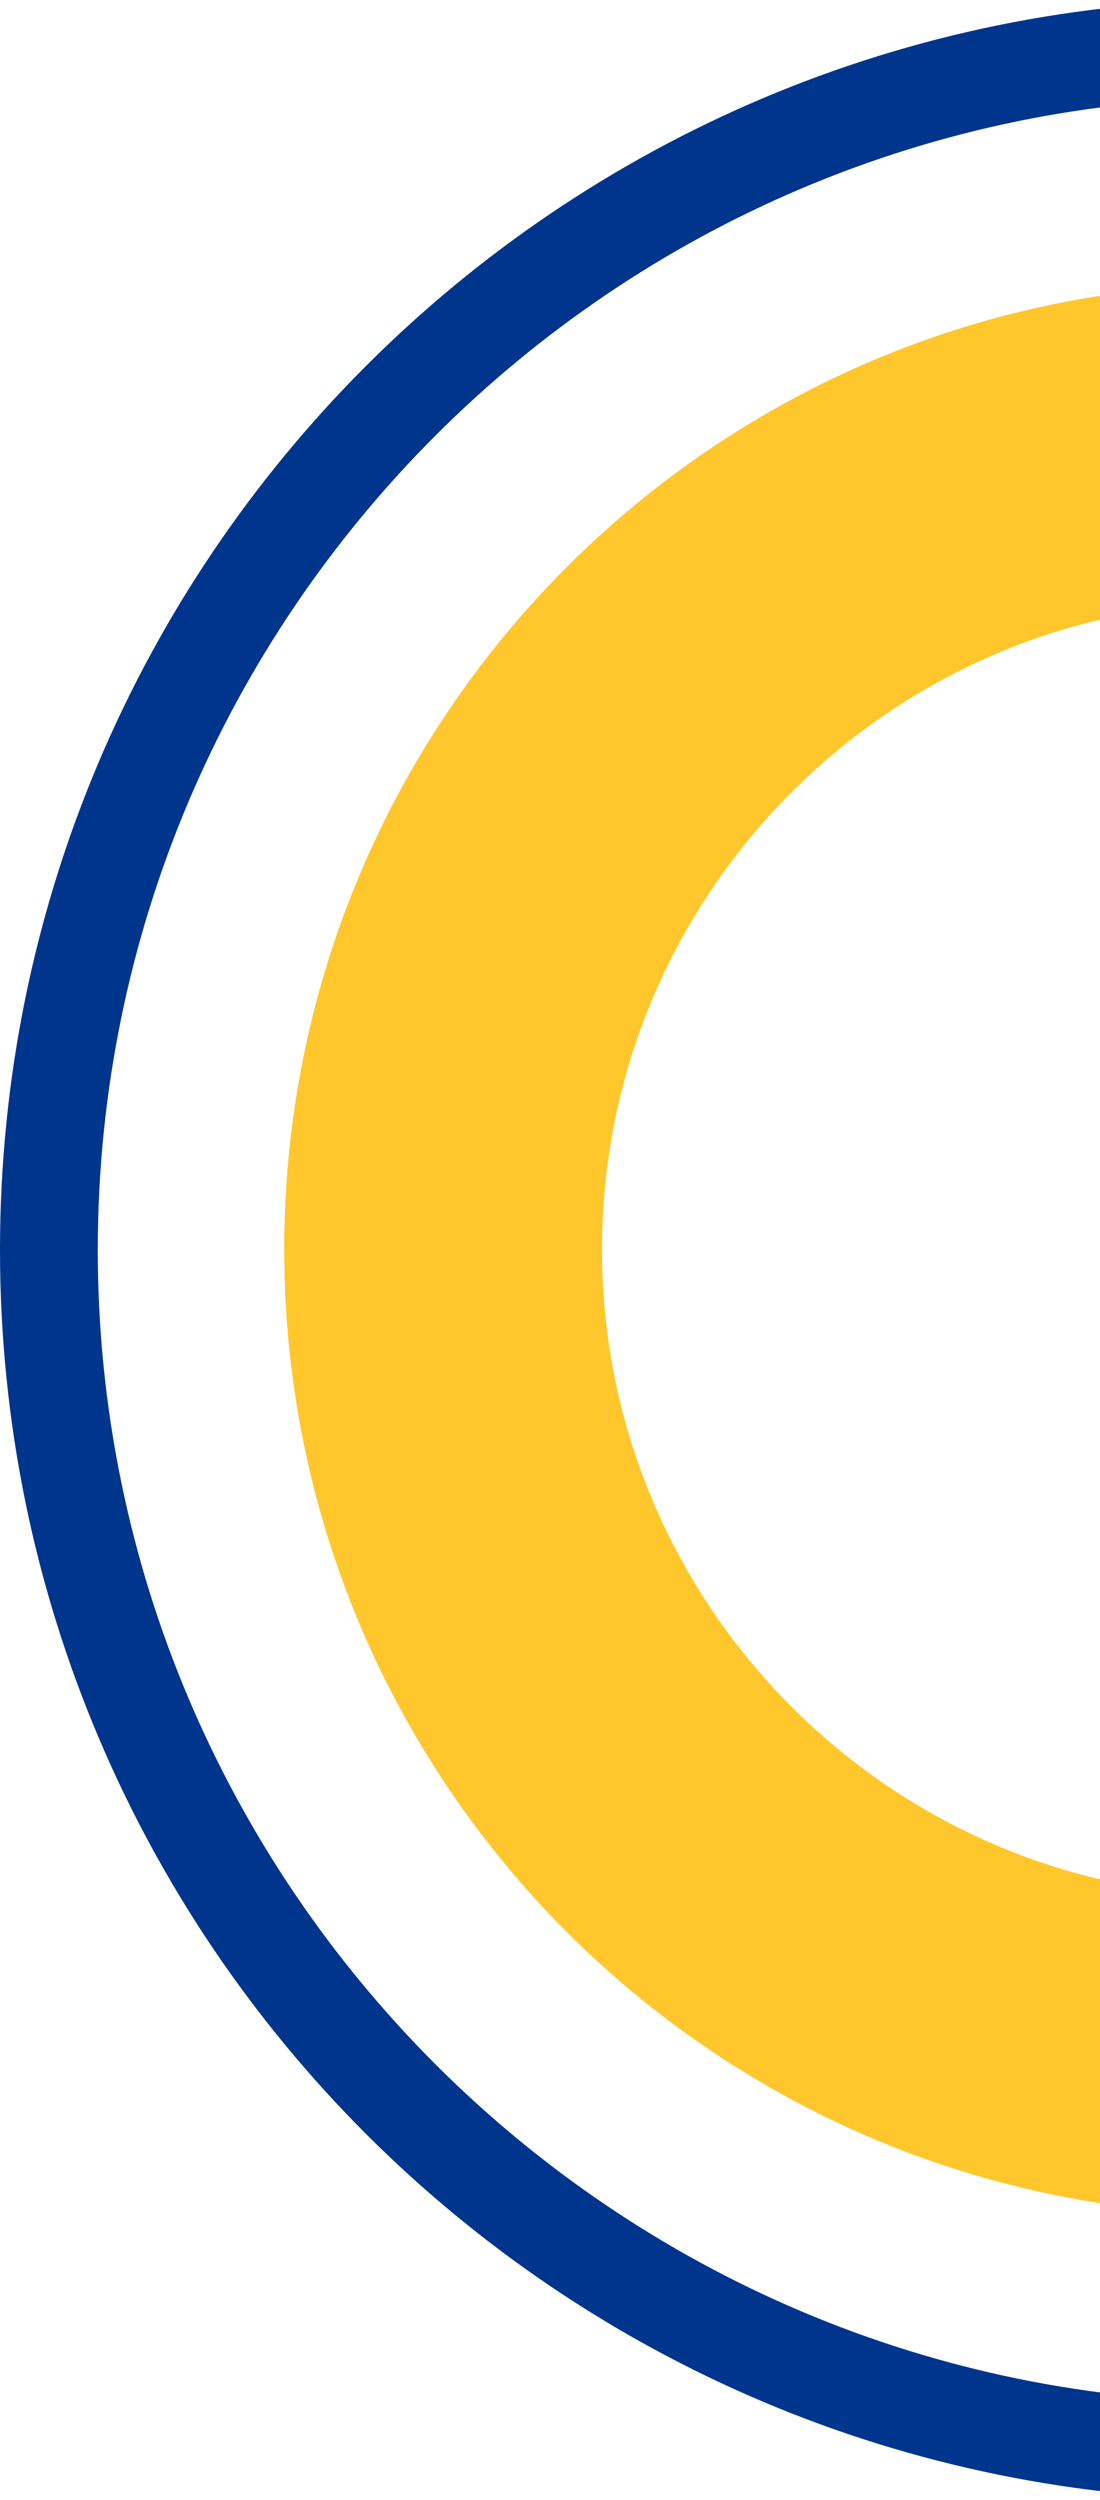 <svg xmlns="http://www.w3.org/2000/svg" xmlns:xlink="http://www.w3.org/1999/xlink" width="225" height="511" viewBox="0 0 225 511">
  <defs>
    <clipPath id="clip-path">
      <rect width="225" height="511" fill="none"/>
    </clipPath>
  </defs>
  <g id="Grupo_de_desplazamiento_4" data-name="Grupo de desplazamiento 4" clip-path="url(#clip-path)" style="isolation: isolate">
    <g id="Componente_23_1" data-name="Componente 23 – 1">
      <g id="Trazado_36132" data-name="Trazado 36132" fill="none">
        <path d="M255.5,0C396.609,0,511,114.391,511,255.5A255.48,255.48,0,0,1,255.5,511C114.391,511,0,396.609,0,255.5S114.391,0,255.5,0Z" stroke="none"/>
        <path d="M 255.5 20 C 125.645 20 20 125.645 20 255.5 C 20 385.355 125.645 491 255.5 491 C 309.622 491 362.409 472.241 404.135 438.179 C 459.339 393.115 491 326.531 491 255.5 C 491 125.645 385.355 20 255.5 20 M 255.5 -3.0517578125e-05 C 396.609 -3.0517578125e-05 511 114.391 511 255.5 C 511 335.368 474.354 406.676 416.783 453.672 C 372.95 489.454 316.741 511 255.5 511 C 114.391 511 3.0517578125e-05 396.609 3.0517578125e-05 255.5 C 3.0517578125e-05 114.391 114.391 -3.0517578125e-05 255.5 -3.0517578125e-05 Z" stroke="none" fill="#00358e"/>
      </g>
      <g id="Trazado_36244" data-name="Trazado 36244" transform="translate(58.138 58.138)" fill="none">
        <path d="M197.271,0c108.95,0,197.271,88.321,197.271,197.271A197.256,197.256,0,0,1,197.271,394.543C88.321,394.543,0,306.221,0,197.271S88.321,0,197.271,0Z" stroke="none"/>
        <path d="M 197.271 65 C 124.337 65 65 124.337 65 197.271 C 65 270.206 124.337 329.543 197.271 329.543 C 227.671 329.543 257.298 319.025 280.693 299.927 C 311.738 274.585 329.542 237.168 329.542 197.271 C 329.542 124.337 270.206 65 197.271 65 M 197.271 0 C 306.221 0 394.542 88.321 394.542 197.271 C 394.542 258.937 366.248 313.994 321.797 350.28 C 287.954 377.907 244.555 394.543 197.271 394.543 C 88.321 394.543 6.103515625e-05 306.221 6.103515625e-05 197.271 C 6.103515625e-05 88.321 88.321 0 197.271 0 Z" stroke="none" fill="#ffc72c"/>
      </g>
    </g>
  </g>
</svg>
